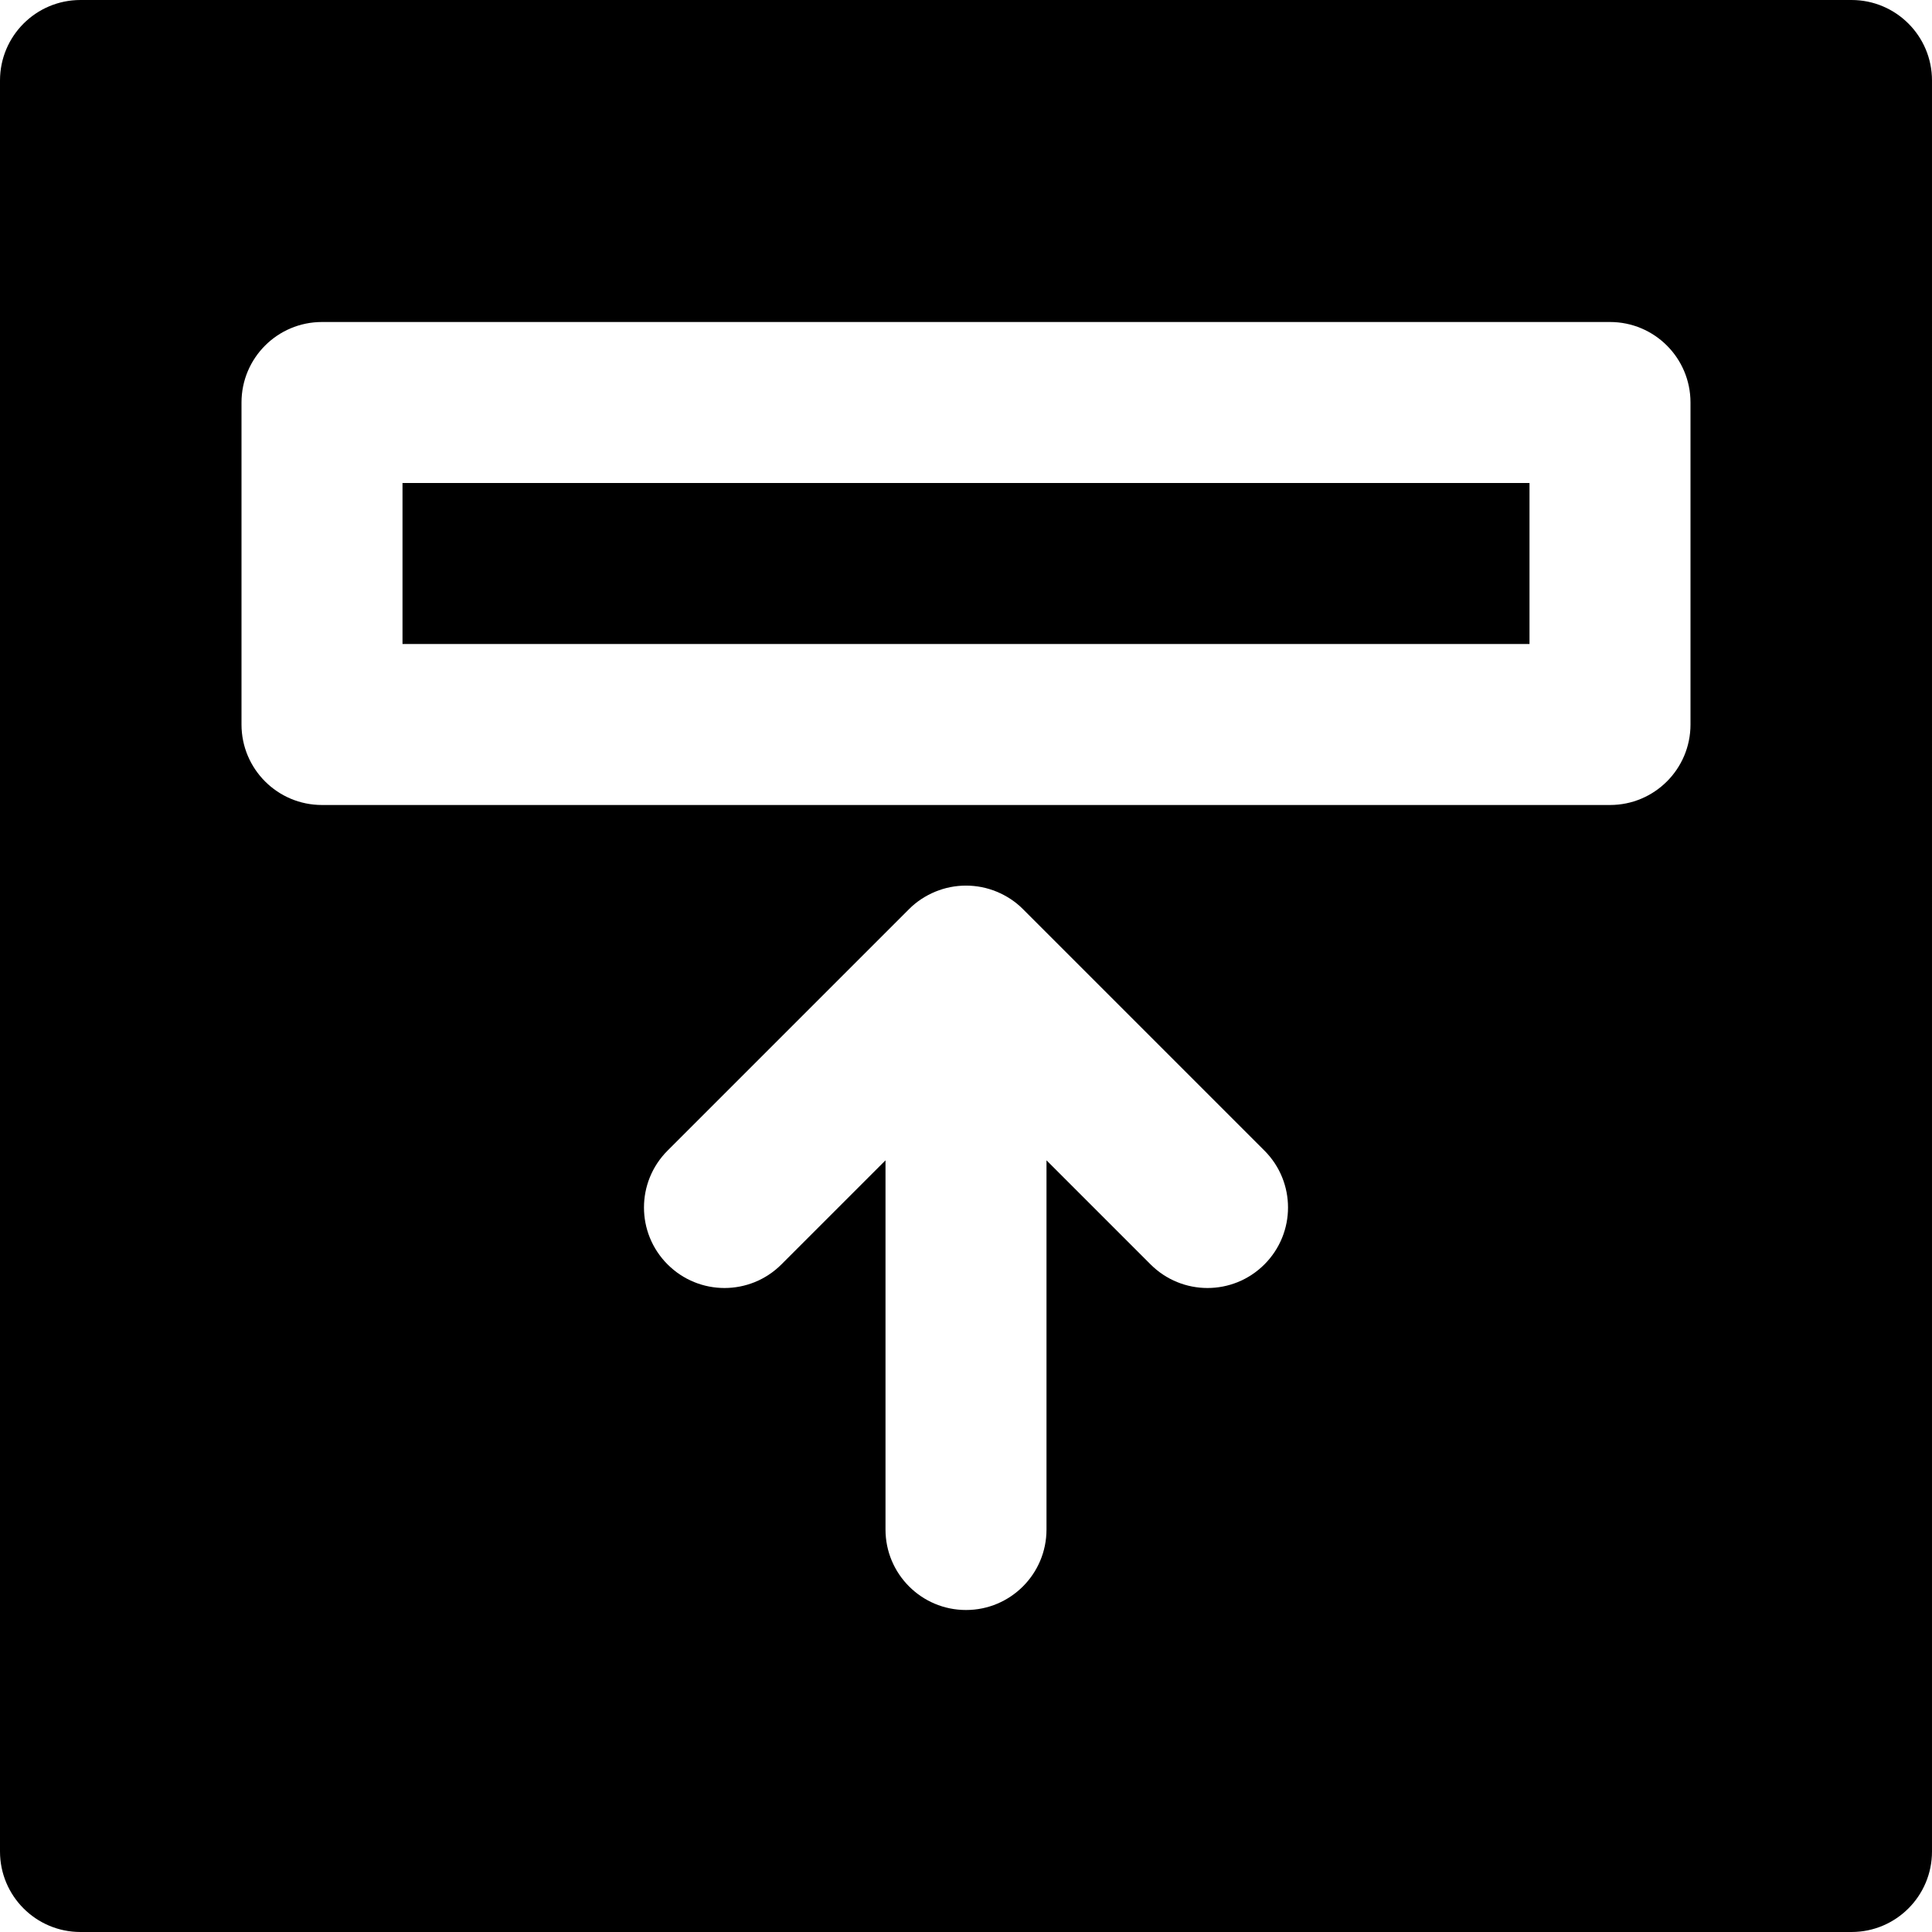 <?xml version="1.0" encoding="iso-8859-1"?>
<!-- Generator: Adobe Illustrator 19.0.0, SVG Export Plug-In . SVG Version: 6.00 Build 0)  -->
<svg version="1.1" id="Layer_1" xmlns="http://www.w3.org/2000/svg" xmlns:xlink="http://www.w3.org/1999/xlink" x="0px" y="0px"
	 viewBox="0 0 512 512" style="enable-background:new 0 0 512 512;" xml:space="preserve">
<g>
	<g>
		<g>
			<rect x="106.667" y="128" width="298.667" height="42.667"/>
			<path d="M490.667,0H21.333C9.536,0,0,9.557,0,21.333v469.333C0,502.443,9.536,512,21.333,512h469.333
				c11.797,0,21.333-9.557,21.333-21.333V21.333C512,9.557,502.464,0,490.667,0z M335.083,335.083
				c-4.16,4.16-9.621,6.251-15.083,6.251s-10.923-2.091-15.083-6.251l-27.584-27.584v97.835c0,11.776-9.536,21.333-21.333,21.333
				s-21.333-9.557-21.333-21.333v-97.835l-27.584,27.584c-4.16,4.16-9.621,6.251-15.083,6.251s-10.923-2.091-15.083-6.251
				c-8.341-8.341-8.341-21.824,0-30.165l63.979-63.979c1.963-1.984,4.331-3.541,6.955-4.629c5.205-2.155,11.093-2.155,16.299,0
				c2.624,1.088,4.992,2.645,6.955,4.629l63.979,63.979C343.424,313.259,343.424,326.741,335.083,335.083z M448,192
				c0,11.776-9.536,21.333-21.333,21.333H85.333C73.536,213.333,64,203.776,64,192v-85.333c0-11.776,9.536-21.333,21.333-21.333
				h341.333c11.797,0,21.333,9.557,21.333,21.333V192z"/>
		</g>
	</g>
</g>
<g>
</g>
<g>
</g>
<g>
</g>
<g>
</g>
<g>
</g>
<g>
</g>
<g>
</g>
<g>
</g>
<g>
</g>
<g>
</g>
<g>
</g>
<g>
</g>
<g>
</g>
<g>
</g>
<g>
</g>
</svg>
